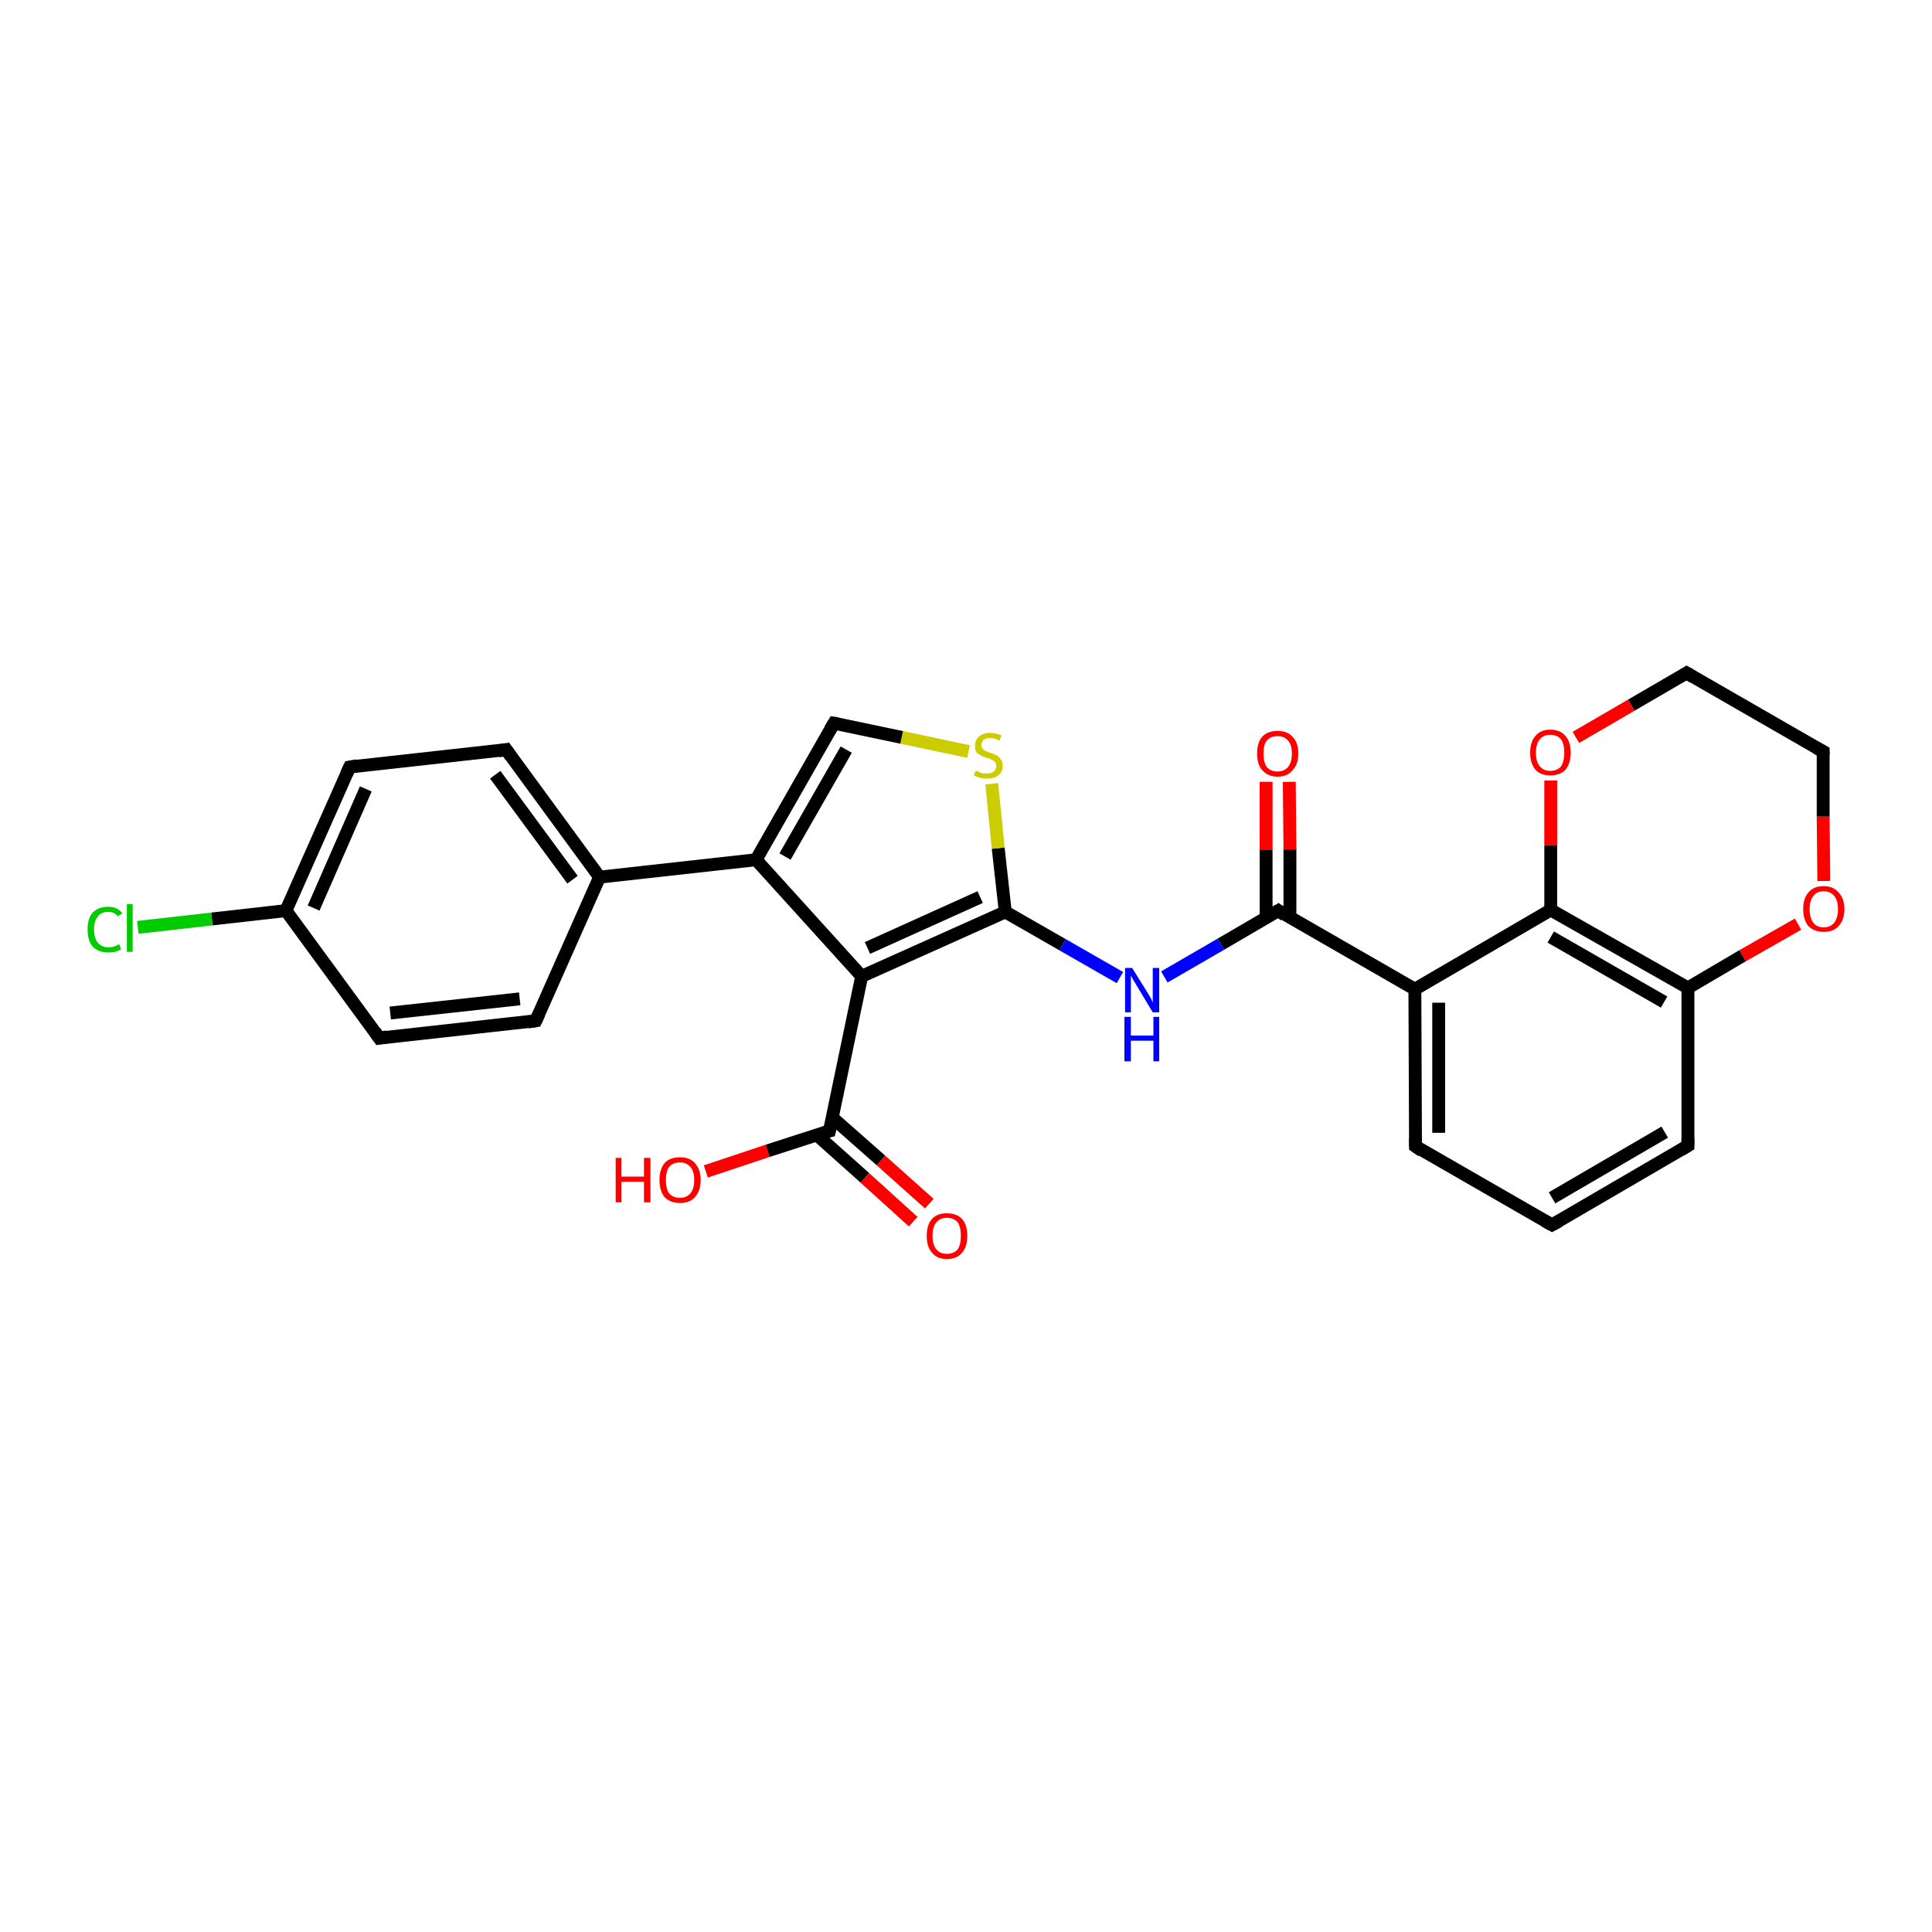 <?xml version='1.0' encoding='iso-8859-1'?>
<svg version='1.1' baseProfile='full'
              xmlns='http://www.w3.org/2000/svg'
                      xmlns:rdkit='http://www.rdkit.org/xml'
                      xmlns:xlink='http://www.w3.org/1999/xlink'
                  xml:space='preserve'
width='300px' height='300px' viewBox='0 0 300 300'>
<!-- END OF HEADER -->
<rect style='opacity:1.0;fill:#FFFFFF;stroke:none' width='300.0' height='300.0' x='0.0' y='0.0'> </rect>
<path class='bond-0 atom-0 atom-1' d='M 109.6,181.9 L 119.2,178.7' style='fill:none;fill-rule:evenodd;stroke:#FF0000;stroke-width:2.0px;stroke-linecap:butt;stroke-linejoin:miter;stroke-opacity:1' />
<path class='bond-0 atom-0 atom-1' d='M 119.2,178.7 L 128.8,175.6' style='fill:none;fill-rule:evenodd;stroke:#000000;stroke-width:2.0px;stroke-linecap:butt;stroke-linejoin:miter;stroke-opacity:1' />
<path class='bond-1 atom-1 atom-2' d='M 126.8,176.2 L 134.3,182.9' style='fill:none;fill-rule:evenodd;stroke:#000000;stroke-width:2.0px;stroke-linecap:butt;stroke-linejoin:miter;stroke-opacity:1' />
<path class='bond-1 atom-1 atom-2' d='M 134.3,182.9 L 141.8,189.7' style='fill:none;fill-rule:evenodd;stroke:#FF0000;stroke-width:2.0px;stroke-linecap:butt;stroke-linejoin:miter;stroke-opacity:1' />
<path class='bond-1 atom-1 atom-2' d='M 129.2,173.5 L 136.8,180.2' style='fill:none;fill-rule:evenodd;stroke:#000000;stroke-width:2.0px;stroke-linecap:butt;stroke-linejoin:miter;stroke-opacity:1' />
<path class='bond-1 atom-1 atom-2' d='M 136.8,180.2 L 144.3,186.9' style='fill:none;fill-rule:evenodd;stroke:#FF0000;stroke-width:2.0px;stroke-linecap:butt;stroke-linejoin:miter;stroke-opacity:1' />
<path class='bond-2 atom-1 atom-3' d='M 128.8,175.6 L 133.8,151.6' style='fill:none;fill-rule:evenodd;stroke:#000000;stroke-width:2.0px;stroke-linecap:butt;stroke-linejoin:miter;stroke-opacity:1' />
<path class='bond-3 atom-3 atom-4' d='M 133.8,151.6 L 156.1,141.6' style='fill:none;fill-rule:evenodd;stroke:#000000;stroke-width:2.0px;stroke-linecap:butt;stroke-linejoin:miter;stroke-opacity:1' />
<path class='bond-3 atom-3 atom-4' d='M 134.7,147.2 L 152.2,139.3' style='fill:none;fill-rule:evenodd;stroke:#000000;stroke-width:2.0px;stroke-linecap:butt;stroke-linejoin:miter;stroke-opacity:1' />
<path class='bond-4 atom-4 atom-5' d='M 156.1,141.6 L 165.0,146.7' style='fill:none;fill-rule:evenodd;stroke:#000000;stroke-width:2.0px;stroke-linecap:butt;stroke-linejoin:miter;stroke-opacity:1' />
<path class='bond-4 atom-4 atom-5' d='M 165.0,146.7 L 173.9,151.8' style='fill:none;fill-rule:evenodd;stroke:#0000FF;stroke-width:2.0px;stroke-linecap:butt;stroke-linejoin:miter;stroke-opacity:1' />
<path class='bond-5 atom-5 atom-6' d='M 180.8,151.7 L 189.6,146.6' style='fill:none;fill-rule:evenodd;stroke:#0000FF;stroke-width:2.0px;stroke-linecap:butt;stroke-linejoin:miter;stroke-opacity:1' />
<path class='bond-5 atom-5 atom-6' d='M 189.6,146.6 L 198.5,141.4' style='fill:none;fill-rule:evenodd;stroke:#000000;stroke-width:2.0px;stroke-linecap:butt;stroke-linejoin:miter;stroke-opacity:1' />
<path class='bond-6 atom-6 atom-7' d='M 200.3,142.5 L 200.3,131.9' style='fill:none;fill-rule:evenodd;stroke:#000000;stroke-width:2.0px;stroke-linecap:butt;stroke-linejoin:miter;stroke-opacity:1' />
<path class='bond-6 atom-6 atom-7' d='M 200.3,131.9 L 200.2,121.4' style='fill:none;fill-rule:evenodd;stroke:#FF0000;stroke-width:2.0px;stroke-linecap:butt;stroke-linejoin:miter;stroke-opacity:1' />
<path class='bond-6 atom-6 atom-7' d='M 196.6,142.5 L 196.6,132.0' style='fill:none;fill-rule:evenodd;stroke:#000000;stroke-width:2.0px;stroke-linecap:butt;stroke-linejoin:miter;stroke-opacity:1' />
<path class='bond-6 atom-6 atom-7' d='M 196.6,132.0 L 196.6,121.4' style='fill:none;fill-rule:evenodd;stroke:#FF0000;stroke-width:2.0px;stroke-linecap:butt;stroke-linejoin:miter;stroke-opacity:1' />
<path class='bond-7 atom-6 atom-8' d='M 198.5,141.4 L 219.7,153.6' style='fill:none;fill-rule:evenodd;stroke:#000000;stroke-width:2.0px;stroke-linecap:butt;stroke-linejoin:miter;stroke-opacity:1' />
<path class='bond-8 atom-8 atom-9' d='M 219.7,153.6 L 219.8,178.0' style='fill:none;fill-rule:evenodd;stroke:#000000;stroke-width:2.0px;stroke-linecap:butt;stroke-linejoin:miter;stroke-opacity:1' />
<path class='bond-8 atom-8 atom-9' d='M 223.4,155.7 L 223.4,175.9' style='fill:none;fill-rule:evenodd;stroke:#000000;stroke-width:2.0px;stroke-linecap:butt;stroke-linejoin:miter;stroke-opacity:1' />
<path class='bond-9 atom-9 atom-10' d='M 219.8,178.0 L 241.0,190.2' style='fill:none;fill-rule:evenodd;stroke:#000000;stroke-width:2.0px;stroke-linecap:butt;stroke-linejoin:miter;stroke-opacity:1' />
<path class='bond-10 atom-10 atom-11' d='M 241.0,190.2 L 262.1,177.9' style='fill:none;fill-rule:evenodd;stroke:#000000;stroke-width:2.0px;stroke-linecap:butt;stroke-linejoin:miter;stroke-opacity:1' />
<path class='bond-10 atom-10 atom-11' d='M 241.0,186.0 L 258.5,175.8' style='fill:none;fill-rule:evenodd;stroke:#000000;stroke-width:2.0px;stroke-linecap:butt;stroke-linejoin:miter;stroke-opacity:1' />
<path class='bond-11 atom-11 atom-12' d='M 262.1,177.9 L 262.1,153.4' style='fill:none;fill-rule:evenodd;stroke:#000000;stroke-width:2.0px;stroke-linecap:butt;stroke-linejoin:miter;stroke-opacity:1' />
<path class='bond-12 atom-12 atom-13' d='M 262.1,153.4 L 270.6,148.4' style='fill:none;fill-rule:evenodd;stroke:#000000;stroke-width:2.0px;stroke-linecap:butt;stroke-linejoin:miter;stroke-opacity:1' />
<path class='bond-12 atom-12 atom-13' d='M 270.6,148.4 L 279.2,143.5' style='fill:none;fill-rule:evenodd;stroke:#FF0000;stroke-width:2.0px;stroke-linecap:butt;stroke-linejoin:miter;stroke-opacity:1' />
<path class='bond-13 atom-13 atom-14' d='M 283.2,136.8 L 283.1,126.8' style='fill:none;fill-rule:evenodd;stroke:#FF0000;stroke-width:2.0px;stroke-linecap:butt;stroke-linejoin:miter;stroke-opacity:1' />
<path class='bond-13 atom-13 atom-14' d='M 283.1,126.8 L 283.1,116.7' style='fill:none;fill-rule:evenodd;stroke:#000000;stroke-width:2.0px;stroke-linecap:butt;stroke-linejoin:miter;stroke-opacity:1' />
<path class='bond-14 atom-14 atom-15' d='M 283.1,116.7 L 261.9,104.5' style='fill:none;fill-rule:evenodd;stroke:#000000;stroke-width:2.0px;stroke-linecap:butt;stroke-linejoin:miter;stroke-opacity:1' />
<path class='bond-15 atom-15 atom-16' d='M 261.9,104.5 L 253.3,109.5' style='fill:none;fill-rule:evenodd;stroke:#000000;stroke-width:2.0px;stroke-linecap:butt;stroke-linejoin:miter;stroke-opacity:1' />
<path class='bond-15 atom-15 atom-16' d='M 253.3,109.5 L 244.7,114.5' style='fill:none;fill-rule:evenodd;stroke:#FF0000;stroke-width:2.0px;stroke-linecap:butt;stroke-linejoin:miter;stroke-opacity:1' />
<path class='bond-16 atom-16 atom-17' d='M 240.8,121.2 L 240.8,131.3' style='fill:none;fill-rule:evenodd;stroke:#FF0000;stroke-width:2.0px;stroke-linecap:butt;stroke-linejoin:miter;stroke-opacity:1' />
<path class='bond-16 atom-16 atom-17' d='M 240.8,131.3 L 240.8,141.3' style='fill:none;fill-rule:evenodd;stroke:#000000;stroke-width:2.0px;stroke-linecap:butt;stroke-linejoin:miter;stroke-opacity:1' />
<path class='bond-17 atom-4 atom-18' d='M 156.1,141.6 L 155.0,131.7' style='fill:none;fill-rule:evenodd;stroke:#000000;stroke-width:2.0px;stroke-linecap:butt;stroke-linejoin:miter;stroke-opacity:1' />
<path class='bond-17 atom-4 atom-18' d='M 155.0,131.7 L 154.0,121.7' style='fill:none;fill-rule:evenodd;stroke:#CCCC00;stroke-width:2.0px;stroke-linecap:butt;stroke-linejoin:miter;stroke-opacity:1' />
<path class='bond-18 atom-18 atom-19' d='M 150.4,116.7 L 140.0,114.5' style='fill:none;fill-rule:evenodd;stroke:#CCCC00;stroke-width:2.0px;stroke-linecap:butt;stroke-linejoin:miter;stroke-opacity:1' />
<path class='bond-18 atom-18 atom-19' d='M 140.0,114.5 L 129.5,112.3' style='fill:none;fill-rule:evenodd;stroke:#000000;stroke-width:2.0px;stroke-linecap:butt;stroke-linejoin:miter;stroke-opacity:1' />
<path class='bond-19 atom-19 atom-20' d='M 129.5,112.3 L 117.4,133.5' style='fill:none;fill-rule:evenodd;stroke:#000000;stroke-width:2.0px;stroke-linecap:butt;stroke-linejoin:miter;stroke-opacity:1' />
<path class='bond-19 atom-19 atom-20' d='M 131.4,116.4 L 121.9,133.0' style='fill:none;fill-rule:evenodd;stroke:#000000;stroke-width:2.0px;stroke-linecap:butt;stroke-linejoin:miter;stroke-opacity:1' />
<path class='bond-20 atom-20 atom-21' d='M 117.4,133.5 L 93.1,136.2' style='fill:none;fill-rule:evenodd;stroke:#000000;stroke-width:2.0px;stroke-linecap:butt;stroke-linejoin:miter;stroke-opacity:1' />
<path class='bond-21 atom-21 atom-22' d='M 93.1,136.2 L 78.6,116.4' style='fill:none;fill-rule:evenodd;stroke:#000000;stroke-width:2.0px;stroke-linecap:butt;stroke-linejoin:miter;stroke-opacity:1' />
<path class='bond-21 atom-21 atom-22' d='M 88.9,136.6 L 76.9,120.3' style='fill:none;fill-rule:evenodd;stroke:#000000;stroke-width:2.0px;stroke-linecap:butt;stroke-linejoin:miter;stroke-opacity:1' />
<path class='bond-22 atom-22 atom-23' d='M 78.6,116.4 L 54.3,119.1' style='fill:none;fill-rule:evenodd;stroke:#000000;stroke-width:2.0px;stroke-linecap:butt;stroke-linejoin:miter;stroke-opacity:1' />
<path class='bond-23 atom-23 atom-24' d='M 54.3,119.1 L 44.4,141.4' style='fill:none;fill-rule:evenodd;stroke:#000000;stroke-width:2.0px;stroke-linecap:butt;stroke-linejoin:miter;stroke-opacity:1' />
<path class='bond-23 atom-23 atom-24' d='M 56.8,122.5 L 48.7,141.0' style='fill:none;fill-rule:evenodd;stroke:#000000;stroke-width:2.0px;stroke-linecap:butt;stroke-linejoin:miter;stroke-opacity:1' />
<path class='bond-24 atom-24 atom-25' d='M 44.4,141.4 L 32.9,142.7' style='fill:none;fill-rule:evenodd;stroke:#000000;stroke-width:2.0px;stroke-linecap:butt;stroke-linejoin:miter;stroke-opacity:1' />
<path class='bond-24 atom-24 atom-25' d='M 32.9,142.7 L 21.4,144.0' style='fill:none;fill-rule:evenodd;stroke:#00CC00;stroke-width:2.0px;stroke-linecap:butt;stroke-linejoin:miter;stroke-opacity:1' />
<path class='bond-25 atom-24 atom-26' d='M 44.4,141.4 L 58.9,161.2' style='fill:none;fill-rule:evenodd;stroke:#000000;stroke-width:2.0px;stroke-linecap:butt;stroke-linejoin:miter;stroke-opacity:1' />
<path class='bond-26 atom-26 atom-27' d='M 58.9,161.2 L 83.2,158.5' style='fill:none;fill-rule:evenodd;stroke:#000000;stroke-width:2.0px;stroke-linecap:butt;stroke-linejoin:miter;stroke-opacity:1' />
<path class='bond-26 atom-26 atom-27' d='M 60.6,157.3 L 80.7,155.1' style='fill:none;fill-rule:evenodd;stroke:#000000;stroke-width:2.0px;stroke-linecap:butt;stroke-linejoin:miter;stroke-opacity:1' />
<path class='bond-27 atom-20 atom-3' d='M 117.4,133.5 L 133.8,151.6' style='fill:none;fill-rule:evenodd;stroke:#000000;stroke-width:2.0px;stroke-linecap:butt;stroke-linejoin:miter;stroke-opacity:1' />
<path class='bond-28 atom-27 atom-21' d='M 83.2,158.5 L 93.1,136.2' style='fill:none;fill-rule:evenodd;stroke:#000000;stroke-width:2.0px;stroke-linecap:butt;stroke-linejoin:miter;stroke-opacity:1' />
<path class='bond-29 atom-17 atom-8' d='M 240.8,141.3 L 219.7,153.6' style='fill:none;fill-rule:evenodd;stroke:#000000;stroke-width:2.0px;stroke-linecap:butt;stroke-linejoin:miter;stroke-opacity:1' />
<path class='bond-30 atom-17 atom-12' d='M 240.8,141.3 L 262.1,153.4' style='fill:none;fill-rule:evenodd;stroke:#000000;stroke-width:2.0px;stroke-linecap:butt;stroke-linejoin:miter;stroke-opacity:1' />
<path class='bond-30 atom-17 atom-12' d='M 240.8,145.5 L 258.4,155.6' style='fill:none;fill-rule:evenodd;stroke:#000000;stroke-width:2.0px;stroke-linecap:butt;stroke-linejoin:miter;stroke-opacity:1' />
<path d='M 128.3,175.7 L 128.8,175.6 L 129.1,174.4' style='fill:none;stroke:#000000;stroke-width:2.0px;stroke-linecap:butt;stroke-linejoin:miter;stroke-opacity:1;' />
<path d='M 198.0,141.7 L 198.5,141.4 L 199.5,142.1' style='fill:none;stroke:#000000;stroke-width:2.0px;stroke-linecap:butt;stroke-linejoin:miter;stroke-opacity:1;' />
<path d='M 219.8,176.8 L 219.8,178.0 L 220.8,178.7' style='fill:none;stroke:#000000;stroke-width:2.0px;stroke-linecap:butt;stroke-linejoin:miter;stroke-opacity:1;' />
<path d='M 239.9,189.6 L 241.0,190.2 L 242.1,189.6' style='fill:none;stroke:#000000;stroke-width:2.0px;stroke-linecap:butt;stroke-linejoin:miter;stroke-opacity:1;' />
<path d='M 261.1,178.5 L 262.1,177.9 L 262.1,176.7' style='fill:none;stroke:#000000;stroke-width:2.0px;stroke-linecap:butt;stroke-linejoin:miter;stroke-opacity:1;' />
<path d='M 283.1,117.2 L 283.1,116.7 L 282.0,116.1' style='fill:none;stroke:#000000;stroke-width:2.0px;stroke-linecap:butt;stroke-linejoin:miter;stroke-opacity:1;' />
<path d='M 262.9,105.1 L 261.9,104.5 L 261.4,104.8' style='fill:none;stroke:#000000;stroke-width:2.0px;stroke-linecap:butt;stroke-linejoin:miter;stroke-opacity:1;' />
<path d='M 130.1,112.4 L 129.5,112.3 L 128.9,113.3' style='fill:none;stroke:#000000;stroke-width:2.0px;stroke-linecap:butt;stroke-linejoin:miter;stroke-opacity:1;' />
<path d='M 79.3,117.4 L 78.6,116.4 L 77.4,116.6' style='fill:none;stroke:#000000;stroke-width:2.0px;stroke-linecap:butt;stroke-linejoin:miter;stroke-opacity:1;' />
<path d='M 55.5,118.9 L 54.3,119.1 L 53.8,120.2' style='fill:none;stroke:#000000;stroke-width:2.0px;stroke-linecap:butt;stroke-linejoin:miter;stroke-opacity:1;' />
<path d='M 58.2,160.2 L 58.9,161.2 L 60.1,161.0' style='fill:none;stroke:#000000;stroke-width:2.0px;stroke-linecap:butt;stroke-linejoin:miter;stroke-opacity:1;' />
<path d='M 82.0,158.7 L 83.2,158.5 L 83.7,157.4' style='fill:none;stroke:#000000;stroke-width:2.0px;stroke-linecap:butt;stroke-linejoin:miter;stroke-opacity:1;' />
<path class='atom-0' d='M 95.6 179.8
L 96.5 179.8
L 96.5 182.7
L 100.0 182.7
L 100.0 179.8
L 101.0 179.8
L 101.0 186.7
L 100.0 186.7
L 100.0 183.5
L 96.5 183.5
L 96.5 186.7
L 95.6 186.7
L 95.6 179.8
' fill='#FF0000'/>
<path class='atom-0' d='M 102.4 183.2
Q 102.4 181.6, 103.2 180.6
Q 104.0 179.7, 105.6 179.7
Q 107.1 179.7, 107.9 180.6
Q 108.8 181.6, 108.8 183.2
Q 108.8 184.9, 107.9 185.9
Q 107.1 186.8, 105.6 186.8
Q 104.1 186.8, 103.2 185.9
Q 102.4 184.9, 102.4 183.2
M 105.6 186.0
Q 106.6 186.0, 107.2 185.3
Q 107.8 184.6, 107.8 183.2
Q 107.8 181.9, 107.2 181.2
Q 106.6 180.5, 105.6 180.5
Q 104.5 180.5, 103.9 181.2
Q 103.4 181.9, 103.4 183.2
Q 103.4 184.6, 103.9 185.3
Q 104.5 186.0, 105.6 186.0
' fill='#FF0000'/>
<path class='atom-2' d='M 143.9 191.9
Q 143.9 190.2, 144.7 189.3
Q 145.5 188.4, 147.0 188.4
Q 148.6 188.4, 149.4 189.3
Q 150.2 190.2, 150.2 191.9
Q 150.2 193.6, 149.4 194.5
Q 148.6 195.5, 147.0 195.5
Q 145.5 195.5, 144.7 194.5
Q 143.9 193.6, 143.9 191.9
M 147.0 194.7
Q 148.1 194.7, 148.7 194.0
Q 149.2 193.3, 149.2 191.9
Q 149.2 190.5, 148.7 189.8
Q 148.1 189.1, 147.0 189.1
Q 146.0 189.1, 145.4 189.8
Q 144.8 190.5, 144.8 191.9
Q 144.8 193.3, 145.4 194.0
Q 146.0 194.7, 147.0 194.7
' fill='#FF0000'/>
<path class='atom-5' d='M 175.8 150.3
L 178.1 154.0
Q 178.3 154.3, 178.7 155.0
Q 179.0 155.6, 179.0 155.7
L 179.0 150.3
L 180.0 150.3
L 180.0 157.2
L 179.0 157.2
L 176.6 153.2
Q 176.3 152.7, 176.0 152.2
Q 175.7 151.7, 175.6 151.5
L 175.6 157.2
L 174.7 157.2
L 174.7 150.3
L 175.8 150.3
' fill='#0000FF'/>
<path class='atom-5' d='M 174.6 157.9
L 175.6 157.9
L 175.6 160.8
L 179.1 160.8
L 179.1 157.9
L 180.0 157.9
L 180.0 164.8
L 179.1 164.8
L 179.1 161.6
L 175.6 161.6
L 175.6 164.8
L 174.6 164.8
L 174.6 157.9
' fill='#0000FF'/>
<path class='atom-7' d='M 195.2 117.0
Q 195.2 115.3, 196.0 114.4
Q 196.8 113.5, 198.4 113.5
Q 199.9 113.5, 200.7 114.4
Q 201.6 115.3, 201.6 117.0
Q 201.6 118.7, 200.7 119.6
Q 199.9 120.6, 198.4 120.6
Q 196.9 120.6, 196.0 119.6
Q 195.2 118.7, 195.2 117.0
M 198.4 119.8
Q 199.4 119.8, 200.0 119.1
Q 200.6 118.4, 200.6 117.0
Q 200.6 115.6, 200.0 115.0
Q 199.4 114.3, 198.4 114.3
Q 197.3 114.3, 196.7 115.0
Q 196.2 115.6, 196.2 117.0
Q 196.2 118.4, 196.7 119.1
Q 197.3 119.8, 198.4 119.8
' fill='#FF0000'/>
<path class='atom-13' d='M 280.0 141.2
Q 280.0 139.5, 280.8 138.6
Q 281.6 137.6, 283.2 137.6
Q 284.7 137.6, 285.5 138.6
Q 286.4 139.5, 286.4 141.2
Q 286.4 142.8, 285.5 143.8
Q 284.7 144.7, 283.2 144.7
Q 281.7 144.7, 280.8 143.8
Q 280.0 142.8, 280.0 141.2
M 283.2 144.0
Q 284.2 144.0, 284.8 143.3
Q 285.4 142.5, 285.4 141.2
Q 285.4 139.8, 284.8 139.1
Q 284.2 138.4, 283.2 138.4
Q 282.1 138.4, 281.6 139.1
Q 281.0 139.8, 281.0 141.2
Q 281.0 142.6, 281.6 143.3
Q 282.1 144.0, 283.2 144.0
' fill='#FF0000'/>
<path class='atom-16' d='M 237.6 116.9
Q 237.6 115.2, 238.4 114.3
Q 239.2 113.3, 240.7 113.3
Q 242.3 113.3, 243.1 114.3
Q 243.9 115.2, 243.9 116.9
Q 243.9 118.5, 243.1 119.5
Q 242.3 120.4, 240.7 120.4
Q 239.2 120.4, 238.4 119.5
Q 237.6 118.5, 237.6 116.9
M 240.7 119.7
Q 241.8 119.7, 242.4 119.0
Q 242.9 118.2, 242.9 116.9
Q 242.9 115.5, 242.4 114.8
Q 241.8 114.1, 240.7 114.1
Q 239.7 114.1, 239.1 114.8
Q 238.5 115.5, 238.5 116.9
Q 238.5 118.3, 239.1 119.0
Q 239.7 119.7, 240.7 119.7
' fill='#FF0000'/>
<path class='atom-18' d='M 151.5 119.7
Q 151.6 119.7, 151.9 119.8
Q 152.2 120.0, 152.6 120.1
Q 152.9 120.1, 153.3 120.1
Q 154.0 120.1, 154.3 119.8
Q 154.7 119.5, 154.7 118.9
Q 154.7 118.6, 154.5 118.3
Q 154.3 118.1, 154.0 118.0
Q 153.8 117.8, 153.3 117.7
Q 152.6 117.5, 152.3 117.3
Q 151.9 117.1, 151.6 116.8
Q 151.4 116.4, 151.4 115.8
Q 151.4 114.9, 152.0 114.4
Q 152.6 113.8, 153.8 113.8
Q 154.6 113.8, 155.5 114.2
L 155.2 115.0
Q 154.4 114.6, 153.8 114.6
Q 153.1 114.6, 152.7 114.9
Q 152.4 115.2, 152.4 115.7
Q 152.4 116.0, 152.6 116.3
Q 152.8 116.5, 153.0 116.6
Q 153.3 116.7, 153.8 116.9
Q 154.4 117.1, 154.8 117.3
Q 155.1 117.5, 155.4 117.9
Q 155.7 118.3, 155.7 118.9
Q 155.7 119.9, 155.0 120.4
Q 154.4 120.9, 153.3 120.9
Q 152.7 120.9, 152.3 120.8
Q 151.8 120.7, 151.2 120.4
L 151.5 119.7
' fill='#CCCC00'/>
<path class='atom-25' d='M 13.6 144.3
Q 13.6 142.6, 14.4 141.7
Q 15.3 140.8, 16.8 140.8
Q 18.2 140.8, 19.0 141.8
L 18.3 142.3
Q 17.8 141.6, 16.8 141.6
Q 15.7 141.6, 15.2 142.3
Q 14.6 143.0, 14.6 144.3
Q 14.6 145.7, 15.2 146.4
Q 15.8 147.1, 16.9 147.1
Q 17.7 147.1, 18.5 146.6
L 18.8 147.4
Q 18.5 147.6, 17.9 147.8
Q 17.4 147.9, 16.8 147.9
Q 15.3 147.9, 14.4 147.0
Q 13.6 146.1, 13.6 144.3
' fill='#00CC00'/>
<path class='atom-25' d='M 19.7 140.4
L 20.6 140.4
L 20.6 147.8
L 19.7 147.8
L 19.7 140.4
' fill='#00CC00'/>
</svg>
